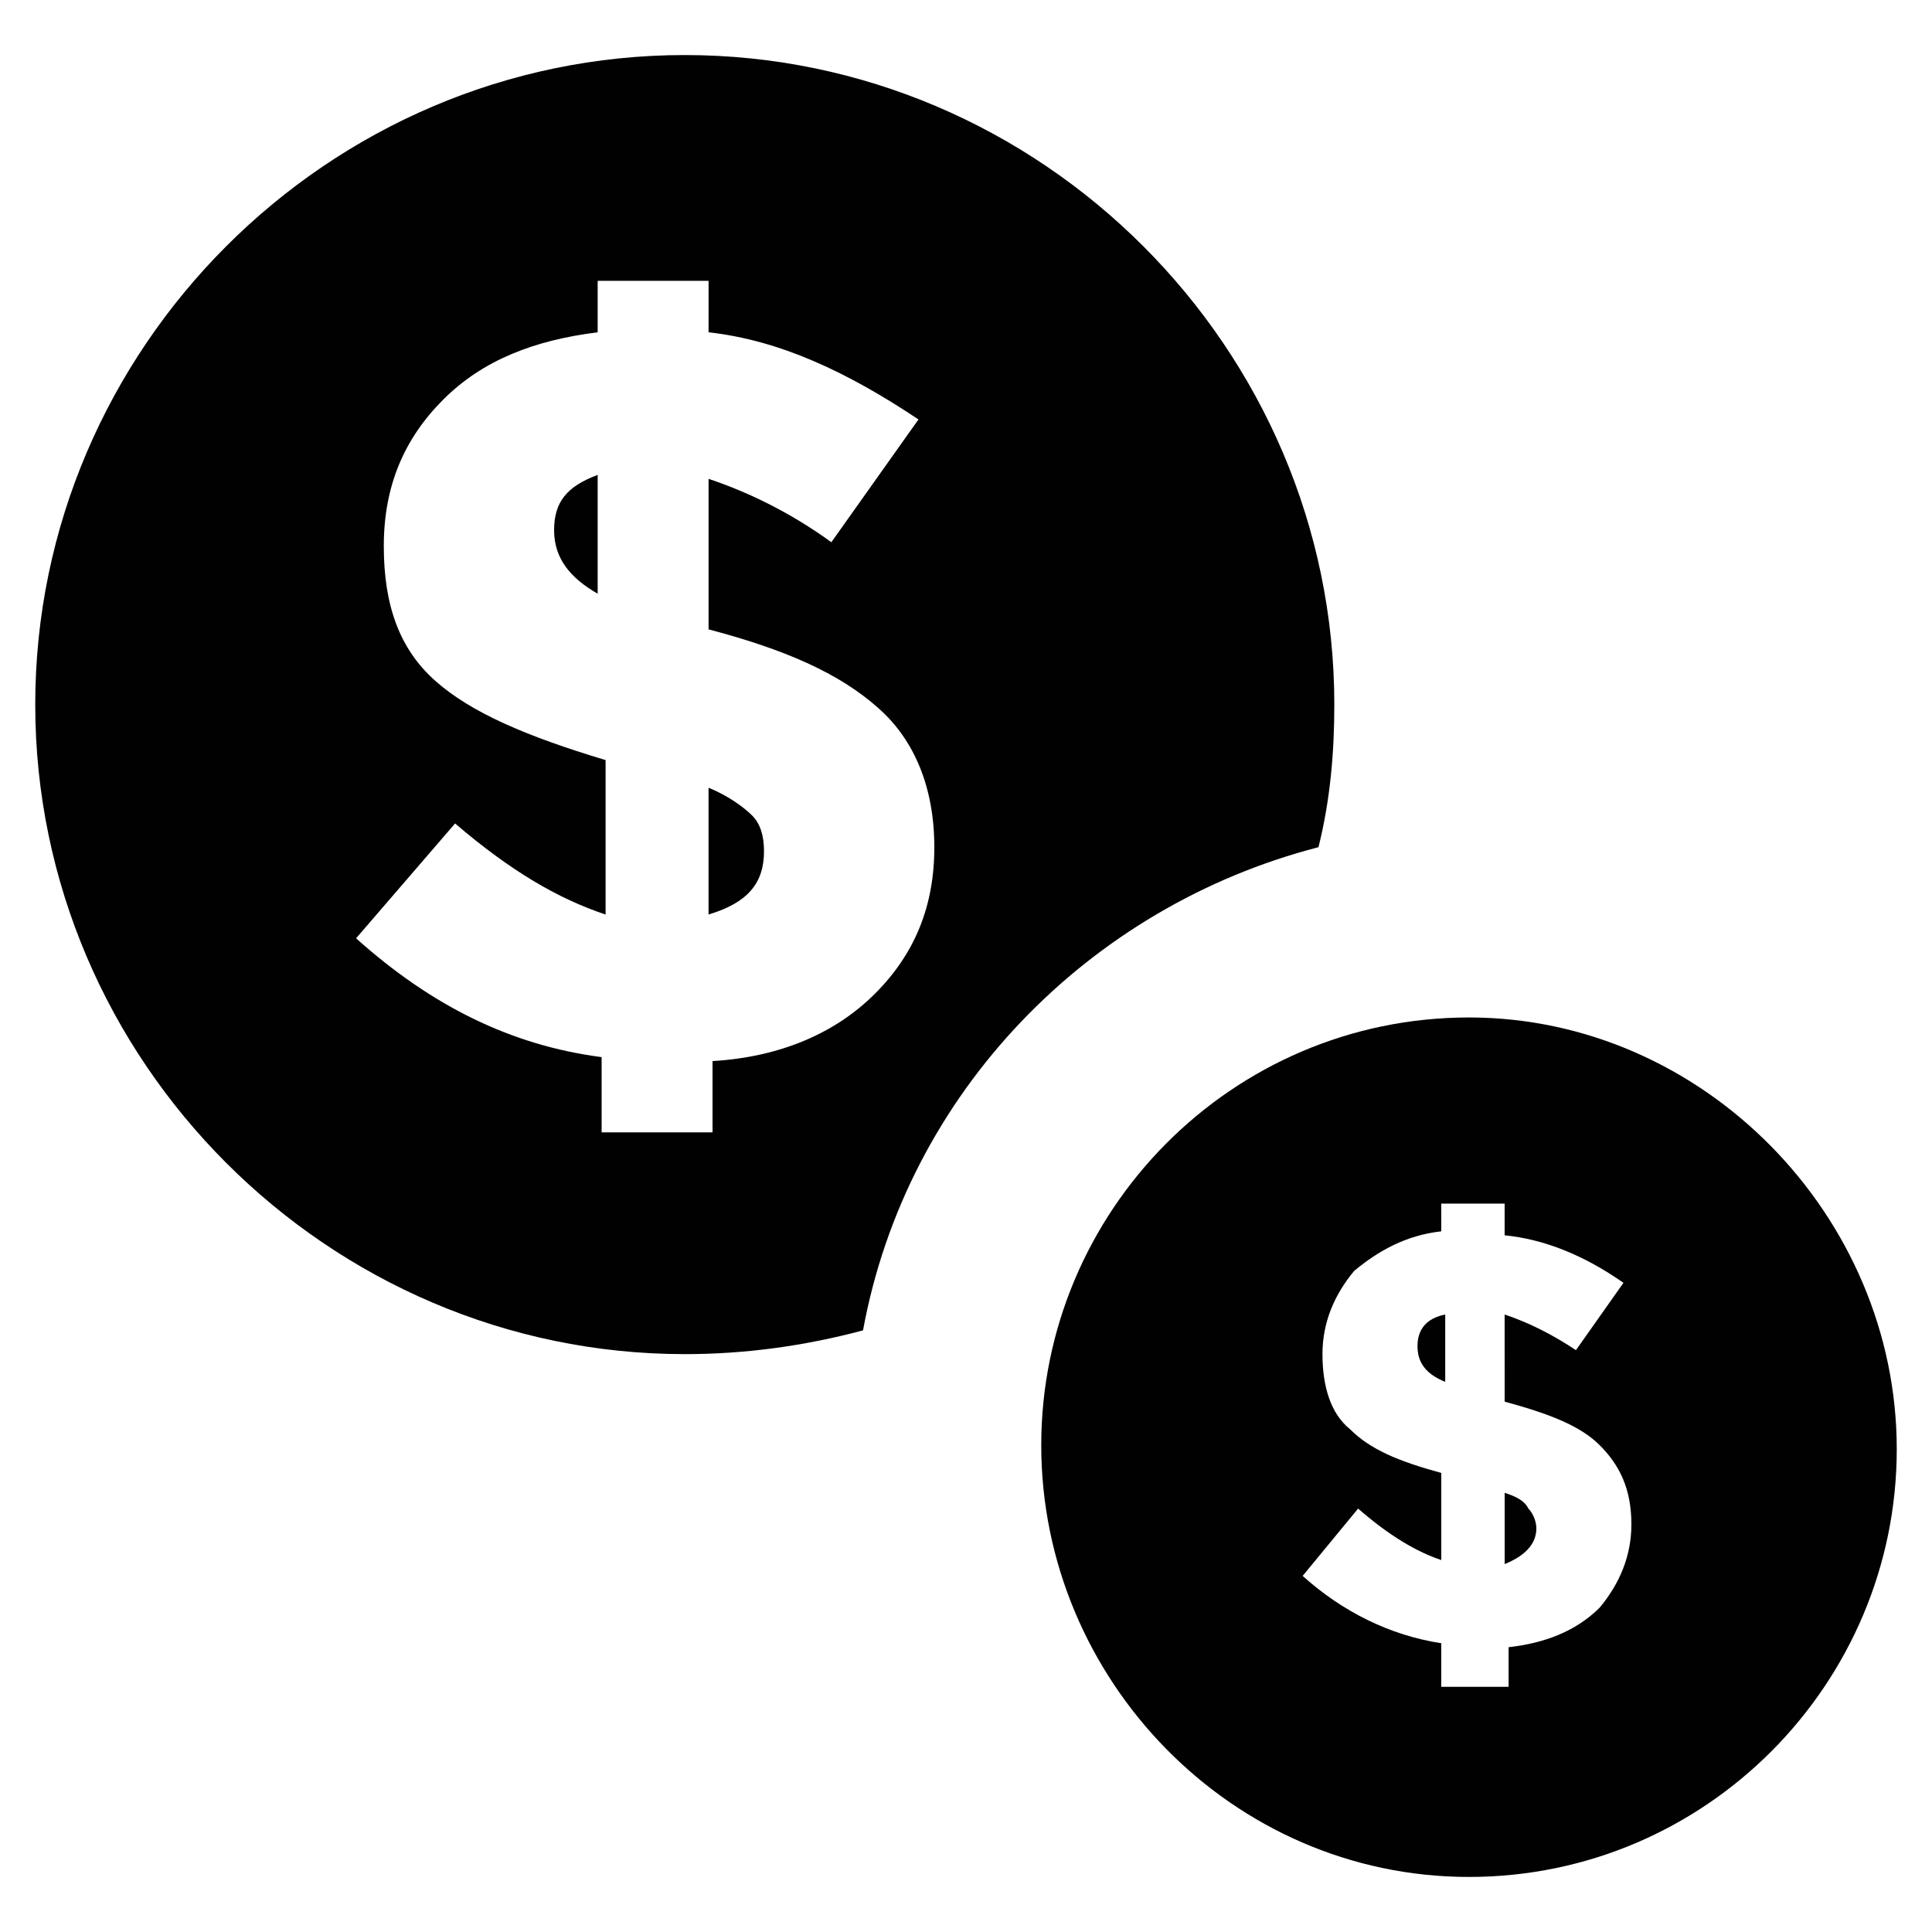 <?xml version="1.0" encoding="UTF-8"?>
<!-- Uploaded to: SVG Repo, www.svgrepo.com, Generator: SVG Repo Mixer Tools -->
<svg width="800px" height="800px" version="1.1" viewBox="144 144 512 512" xmlns="http://www.w3.org/2000/svg">
 <g fill="#010101">
  <path d="m519.65 500.76c0 4.199 2.098 7.348 7.348 9.445v-17.844c-5.246 1.051-7.348 4.199-7.348 8.398z"/>
  <path d="m542.75 539.6v18.895c5.246-2.098 8.398-5.246 8.398-9.445 0-2.098-1.051-4.199-2.098-5.246-1.055-2.106-3.152-3.156-6.301-4.203z"/>
  <path d="m325.48 502.86c15.742 0 31.488-2.098 47.23-6.297 11.547-62.977 59.828-112.31 120.7-128.05 3.148-12.594 4.199-25.191 4.199-37.785 0-94.465-77.672-172.14-172.14-172.14-94.461 0-172.13 77.672-172.13 172.14 0 94.461 77.672 172.13 172.14 172.13zm-66.125-178.43c-9.445-8.398-13.645-19.941-13.645-35.688 0-15.742 5.246-28.34 15.742-38.836 10.496-10.496 24.141-15.742 40.934-17.844l0.004-13.641h29.391l-0.004 13.645c18.895 2.098 36.734 10.496 55.629 23.09l-23.09 32.539c-11.547-8.398-23.09-13.645-32.539-16.793v39.887c19.941 5.246 34.637 11.547 45.133 20.992 9.445 8.398 14.695 20.992 14.695 36.734 0 15.742-5.246 28.34-15.742 38.836s-25.191 16.793-43.035 17.844v18.895h-29.391v-19.941c-24.141-3.148-45.133-13.645-65.074-31.488l26.238-30.438c14.695 12.594 27.289 19.941 39.887 24.141v-40.934c-20.992-6.305-35.688-12.602-45.133-21z"/>
  <path d="m302.39 269.85c-8.398 3.148-11.547 7.348-11.547 14.695 0 7.348 4.199 12.594 11.547 16.793z"/>
  <path d="m346.47 369.56c0-4.199-1.051-7.348-3.148-9.445-2.098-2.098-6.297-5.246-11.547-7.348v33.586c10.496-3.148 14.695-8.395 14.695-16.793z"/>
  <path d="m533.3 413.64c-62.977 0-113.36 51.43-113.36 113.36s50.379 114.41 113.36 114.41 113.36-51.43 113.36-113.36c0.004-61.926-51.426-114.41-113.36-114.41zm34.637 156.39c-6.297 6.297-14.695 9.445-24.141 10.496v10.496h-17.844v-11.547c-13.645-2.098-26.238-8.398-36.734-17.844l14.695-17.844c8.398 7.348 15.742 11.547 22.043 13.645v-23.09c-11.547-3.148-18.895-6.297-24.141-11.547-5.246-4.199-7.348-11.547-7.348-19.941 0-8.398 3.148-15.742 8.398-22.043 6.297-5.246 13.645-9.445 23.09-10.496l-0.004-7.344h16.793v8.398c10.496 1.051 20.992 5.246 31.488 12.594l-12.594 17.844c-6.297-4.199-12.594-7.348-18.895-9.445l0.004 23.086c11.547 3.148 19.941 6.297 25.191 11.547 5.246 5.246 8.398 11.547 8.398 20.992-0.004 8.398-3.152 15.746-8.402 22.043z"/>
 </g>
</svg>